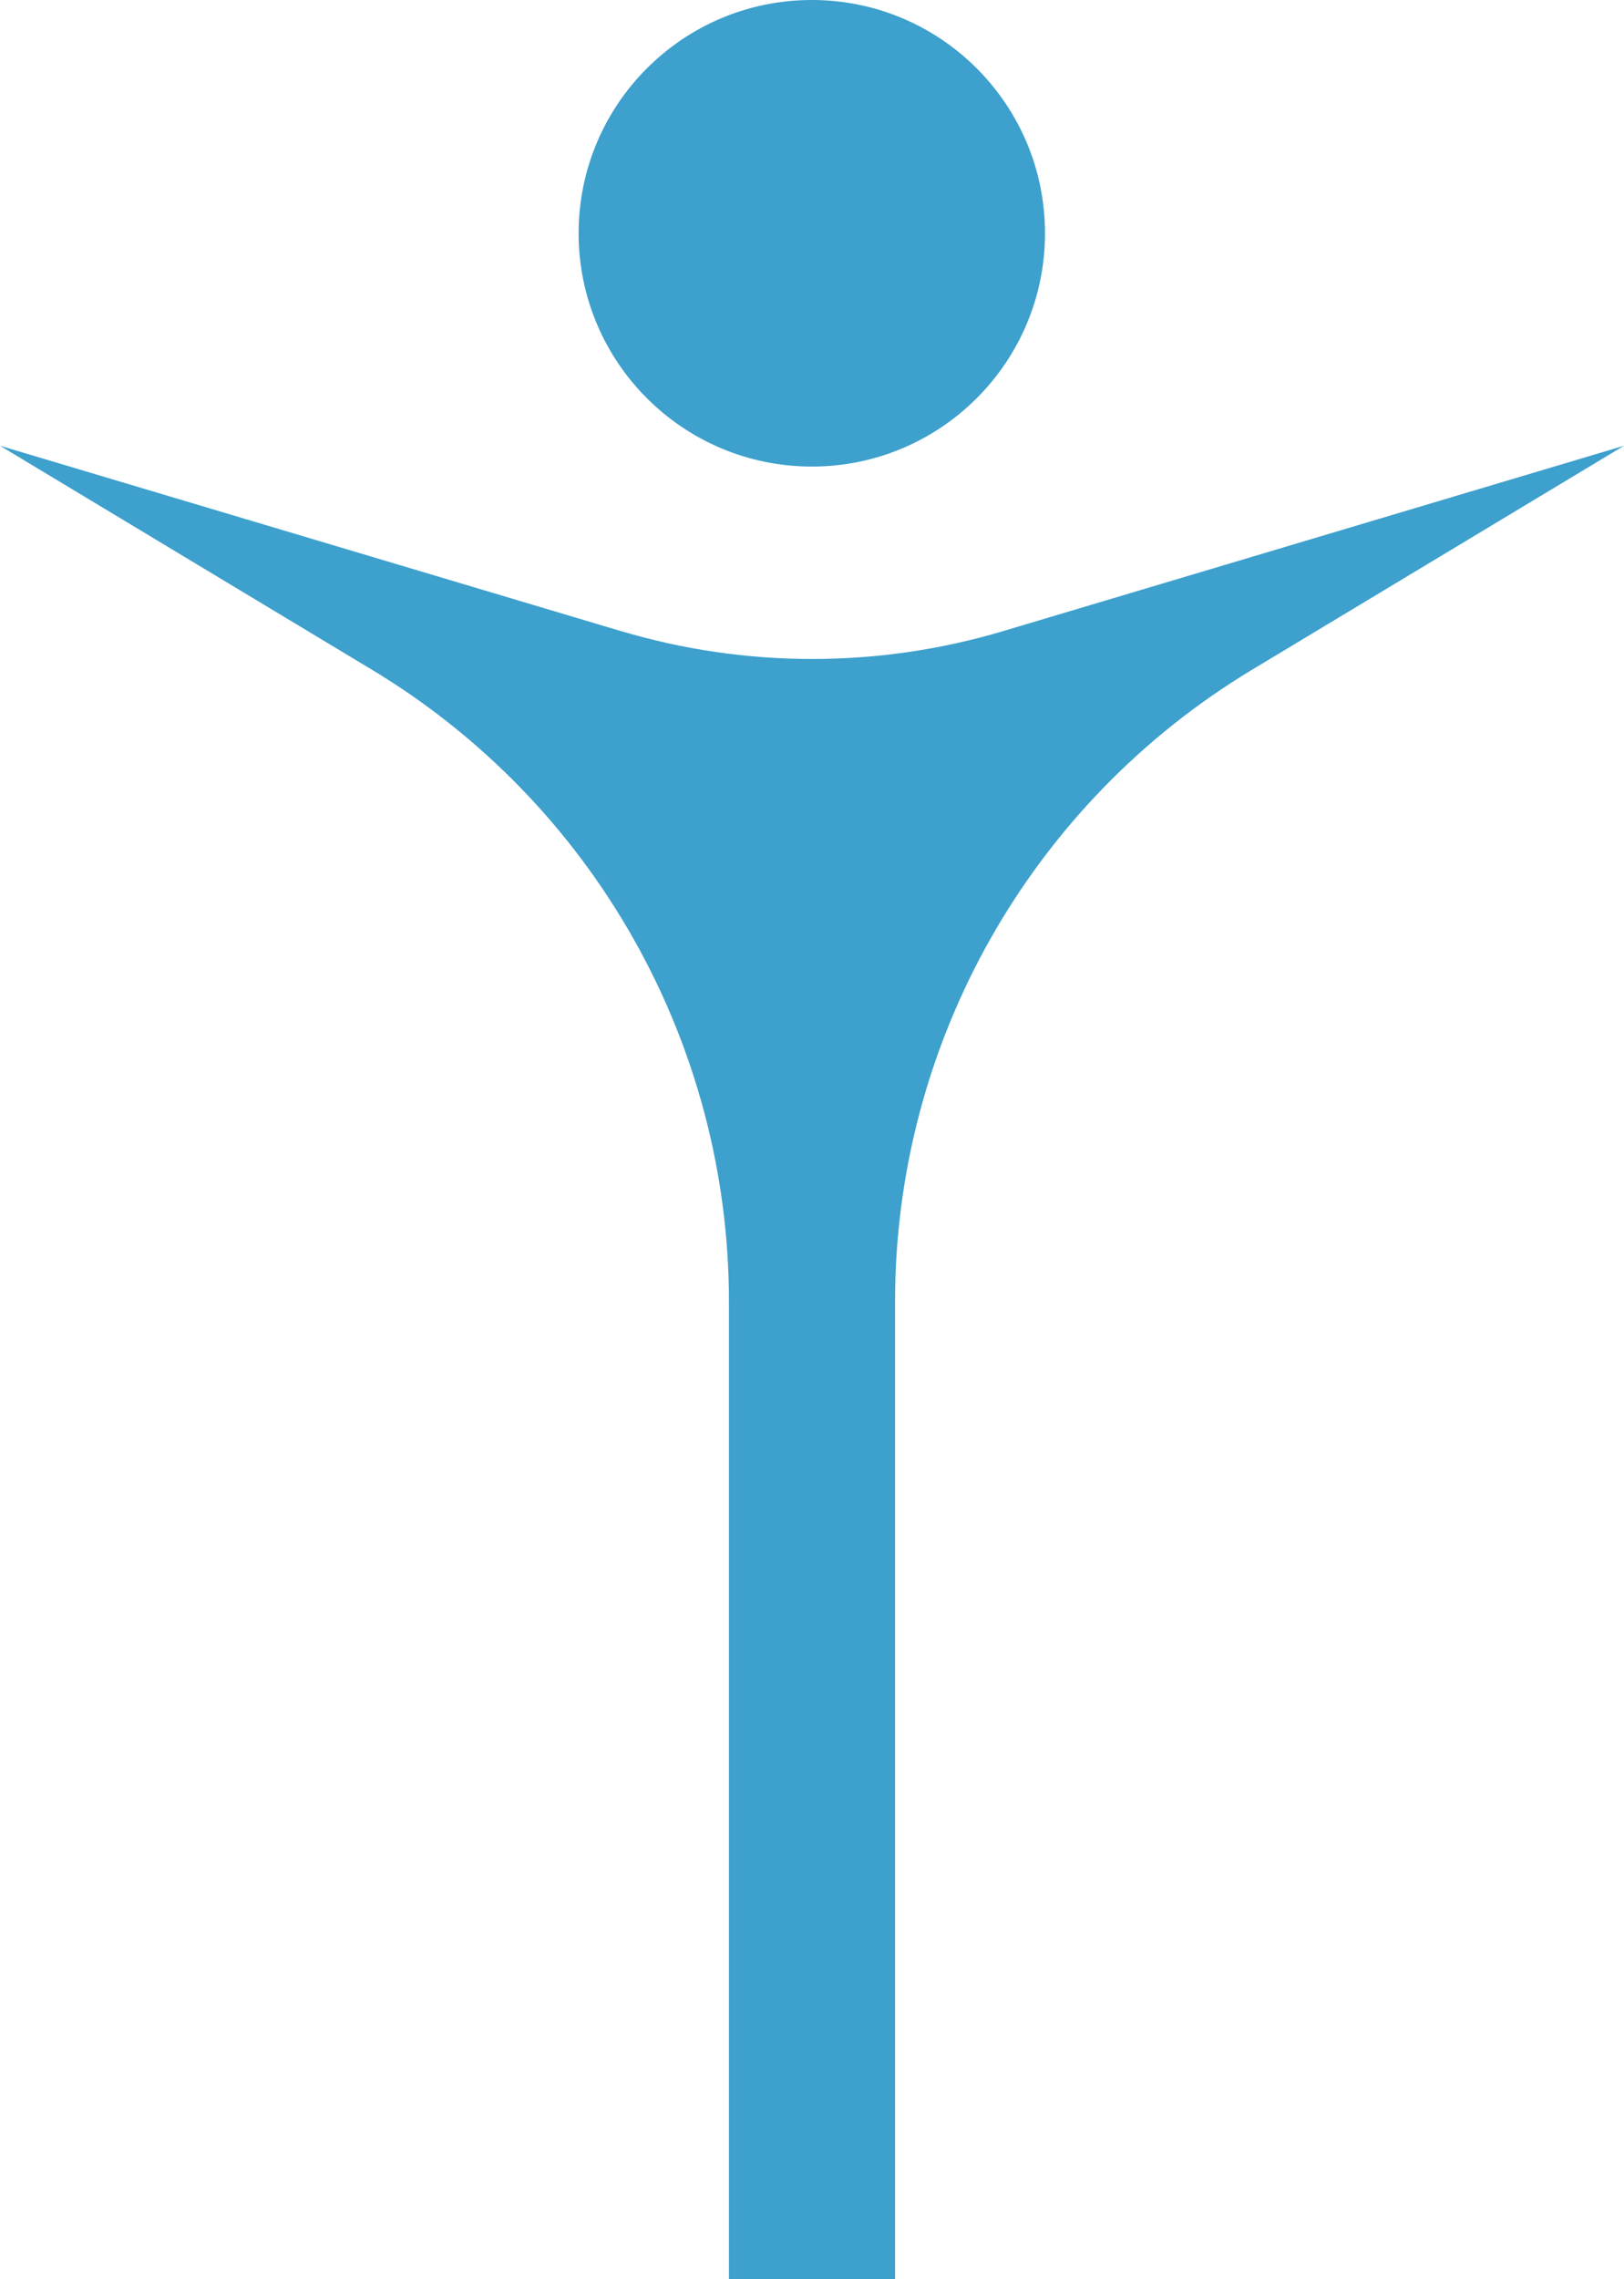 <?xml version="1.0" encoding="UTF-8"?> <svg xmlns="http://www.w3.org/2000/svg" id="b" data-name="Layer 2" viewBox="0 0 83.5 117.15"><defs><style> .d { isolation: isolate; } .d, .e { fill: #3da0cd; } </style></defs><g id="c" data-name="Layer 2"><g><circle class="d" cx="41.74" cy="11.99" r="11.99"></circle><path class="e" d="M31.9,32.43L0,22.91l19.12,11.51c11.39,6.86,18.36,19.19,18.36,32.48v50.25h8.54v-50.25c0-13.3,6.97-25.62,18.36-32.48l19.12-11.51-31.9,9.52c-6.42,1.92-13.26,1.92-19.69,0h-.01Z"></path></g></g></svg> 